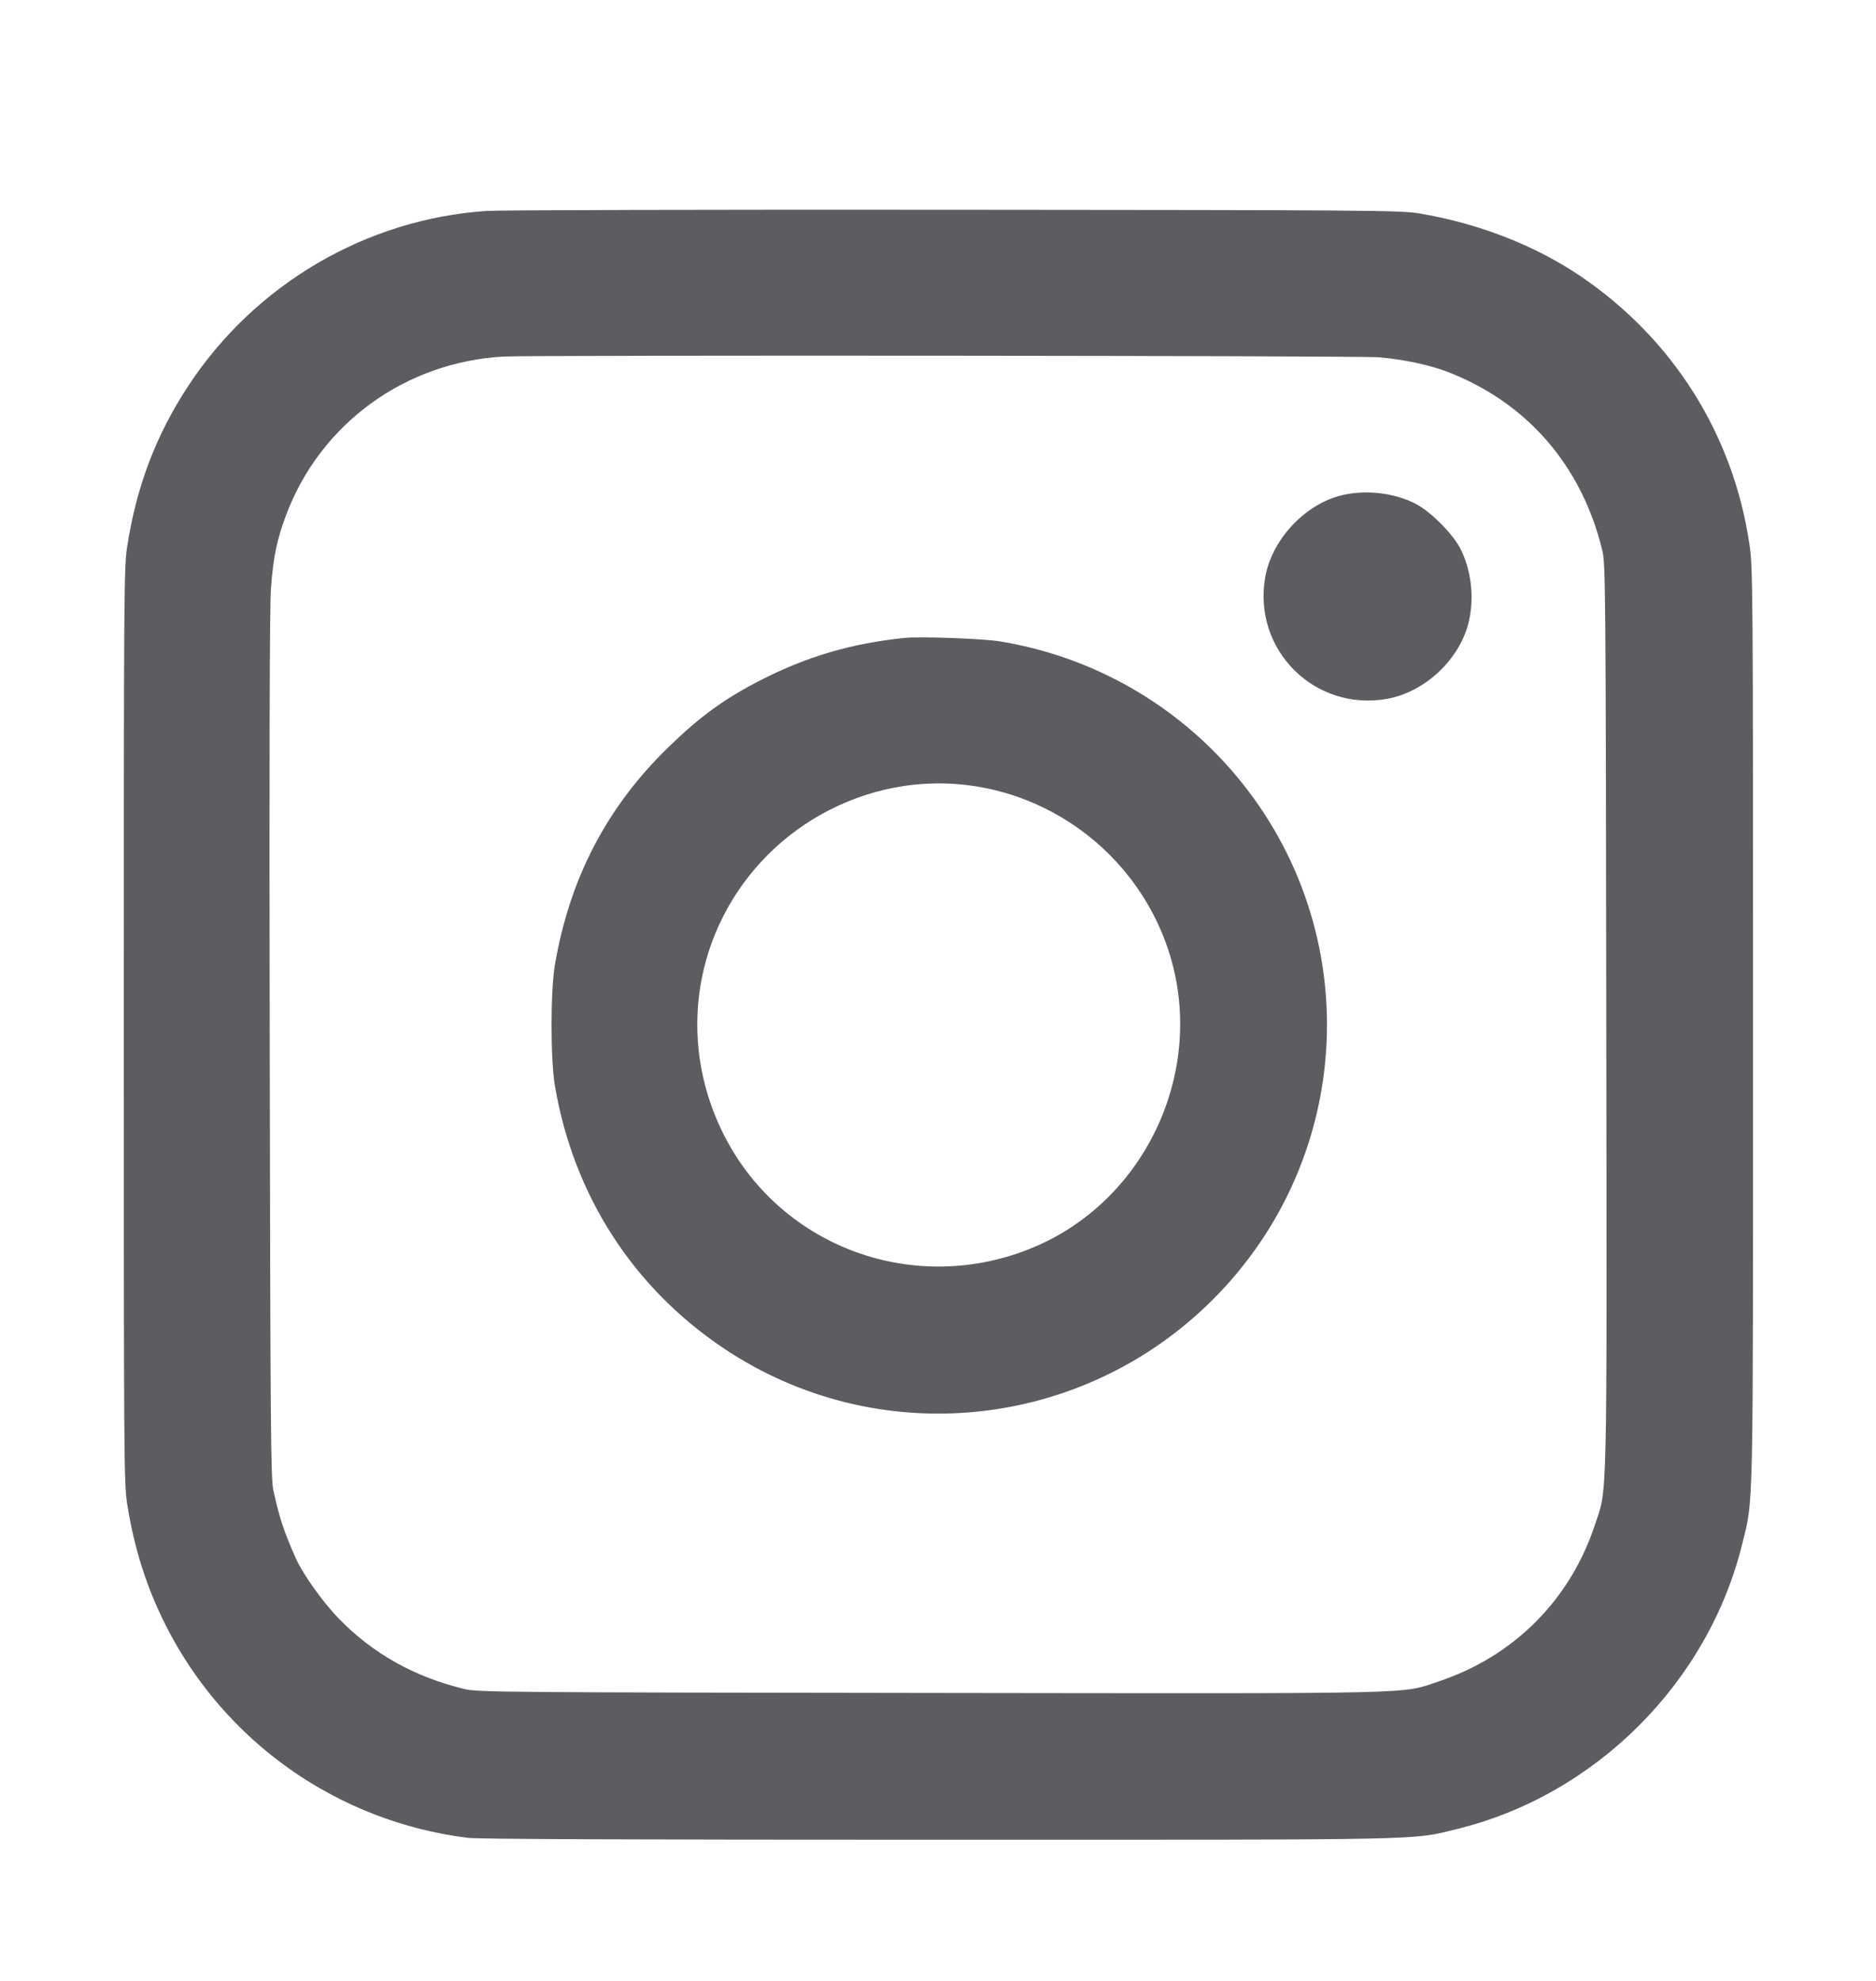 <svg width="18" height="19" viewBox="0 0 18 19" fill="none" xmlns="http://www.w3.org/2000/svg">
<path fill-rule="evenodd" clip-rule="evenodd" d="M4.67 2.023C3.513 2.1 2.444 2.728 1.804 3.705C1.496 4.175 1.31 4.664 1.22 5.244C1.189 5.439 1.188 5.705 1.188 9.834C1.188 13.975 1.189 14.229 1.22 14.424C1.287 14.848 1.405 15.222 1.588 15.585C2.153 16.708 3.239 17.472 4.49 17.628C4.593 17.64 6.066 17.646 9.012 17.646C13.781 17.646 13.537 17.651 13.976 17.544C15.309 17.22 16.394 16.135 16.718 14.802C16.826 14.363 16.82 14.608 16.82 9.829C16.82 5.593 16.819 5.444 16.785 5.217C16.629 4.165 16.05 3.249 15.165 2.649C14.726 2.352 14.185 2.142 13.617 2.047C13.44 2.017 13.142 2.015 9.152 2.012C6.801 2.01 4.784 2.015 4.67 2.023ZM4.832 3.42C3.888 3.472 3.074 4.064 2.746 4.938C2.656 5.179 2.623 5.338 2.6 5.64C2.587 5.802 2.583 7.272 2.588 10.023C2.594 13.651 2.598 14.179 2.622 14.289C2.68 14.556 2.72 14.678 2.834 14.937C2.901 15.092 3.096 15.366 3.252 15.526C3.579 15.862 3.976 16.084 4.455 16.2C4.583 16.231 4.814 16.233 8.928 16.238C13.742 16.244 13.433 16.251 13.811 16.125C14.523 15.886 15.061 15.349 15.299 14.637C15.425 14.259 15.418 14.568 15.412 9.753C15.407 5.639 15.405 5.408 15.374 5.28C15.176 4.462 14.647 3.855 13.877 3.562C13.707 3.498 13.459 3.446 13.227 3.427C13.038 3.411 5.115 3.405 4.832 3.42ZM12.872 4.751C12.518 4.837 12.201 5.178 12.139 5.54C12.02 6.232 12.611 6.823 13.303 6.704C13.672 6.64 14.007 6.325 14.093 5.963C14.148 5.727 14.116 5.461 14.008 5.255C13.933 5.114 13.729 4.91 13.588 4.835C13.383 4.727 13.105 4.694 12.872 4.751ZM8.675 6.119C8.17 6.172 7.749 6.295 7.312 6.517C6.954 6.699 6.719 6.869 6.41 7.17C5.823 7.741 5.467 8.423 5.325 9.249C5.281 9.502 5.281 10.166 5.325 10.419C5.505 11.468 6.075 12.351 6.946 12.934C8.419 13.919 10.38 13.722 11.638 12.464C13.004 11.098 13.103 8.93 11.868 7.449C11.291 6.759 10.492 6.301 9.602 6.153C9.438 6.125 8.829 6.103 8.675 6.119ZM8.666 7.54C8.18 7.614 7.721 7.846 7.37 8.196C6.666 8.901 6.491 9.953 6.929 10.852C7.458 11.94 8.73 12.43 9.867 11.984C11.015 11.534 11.611 10.207 11.187 9.046C10.808 8.009 9.747 7.375 8.666 7.54Z" fill="#5C5D60"/>
</svg>
